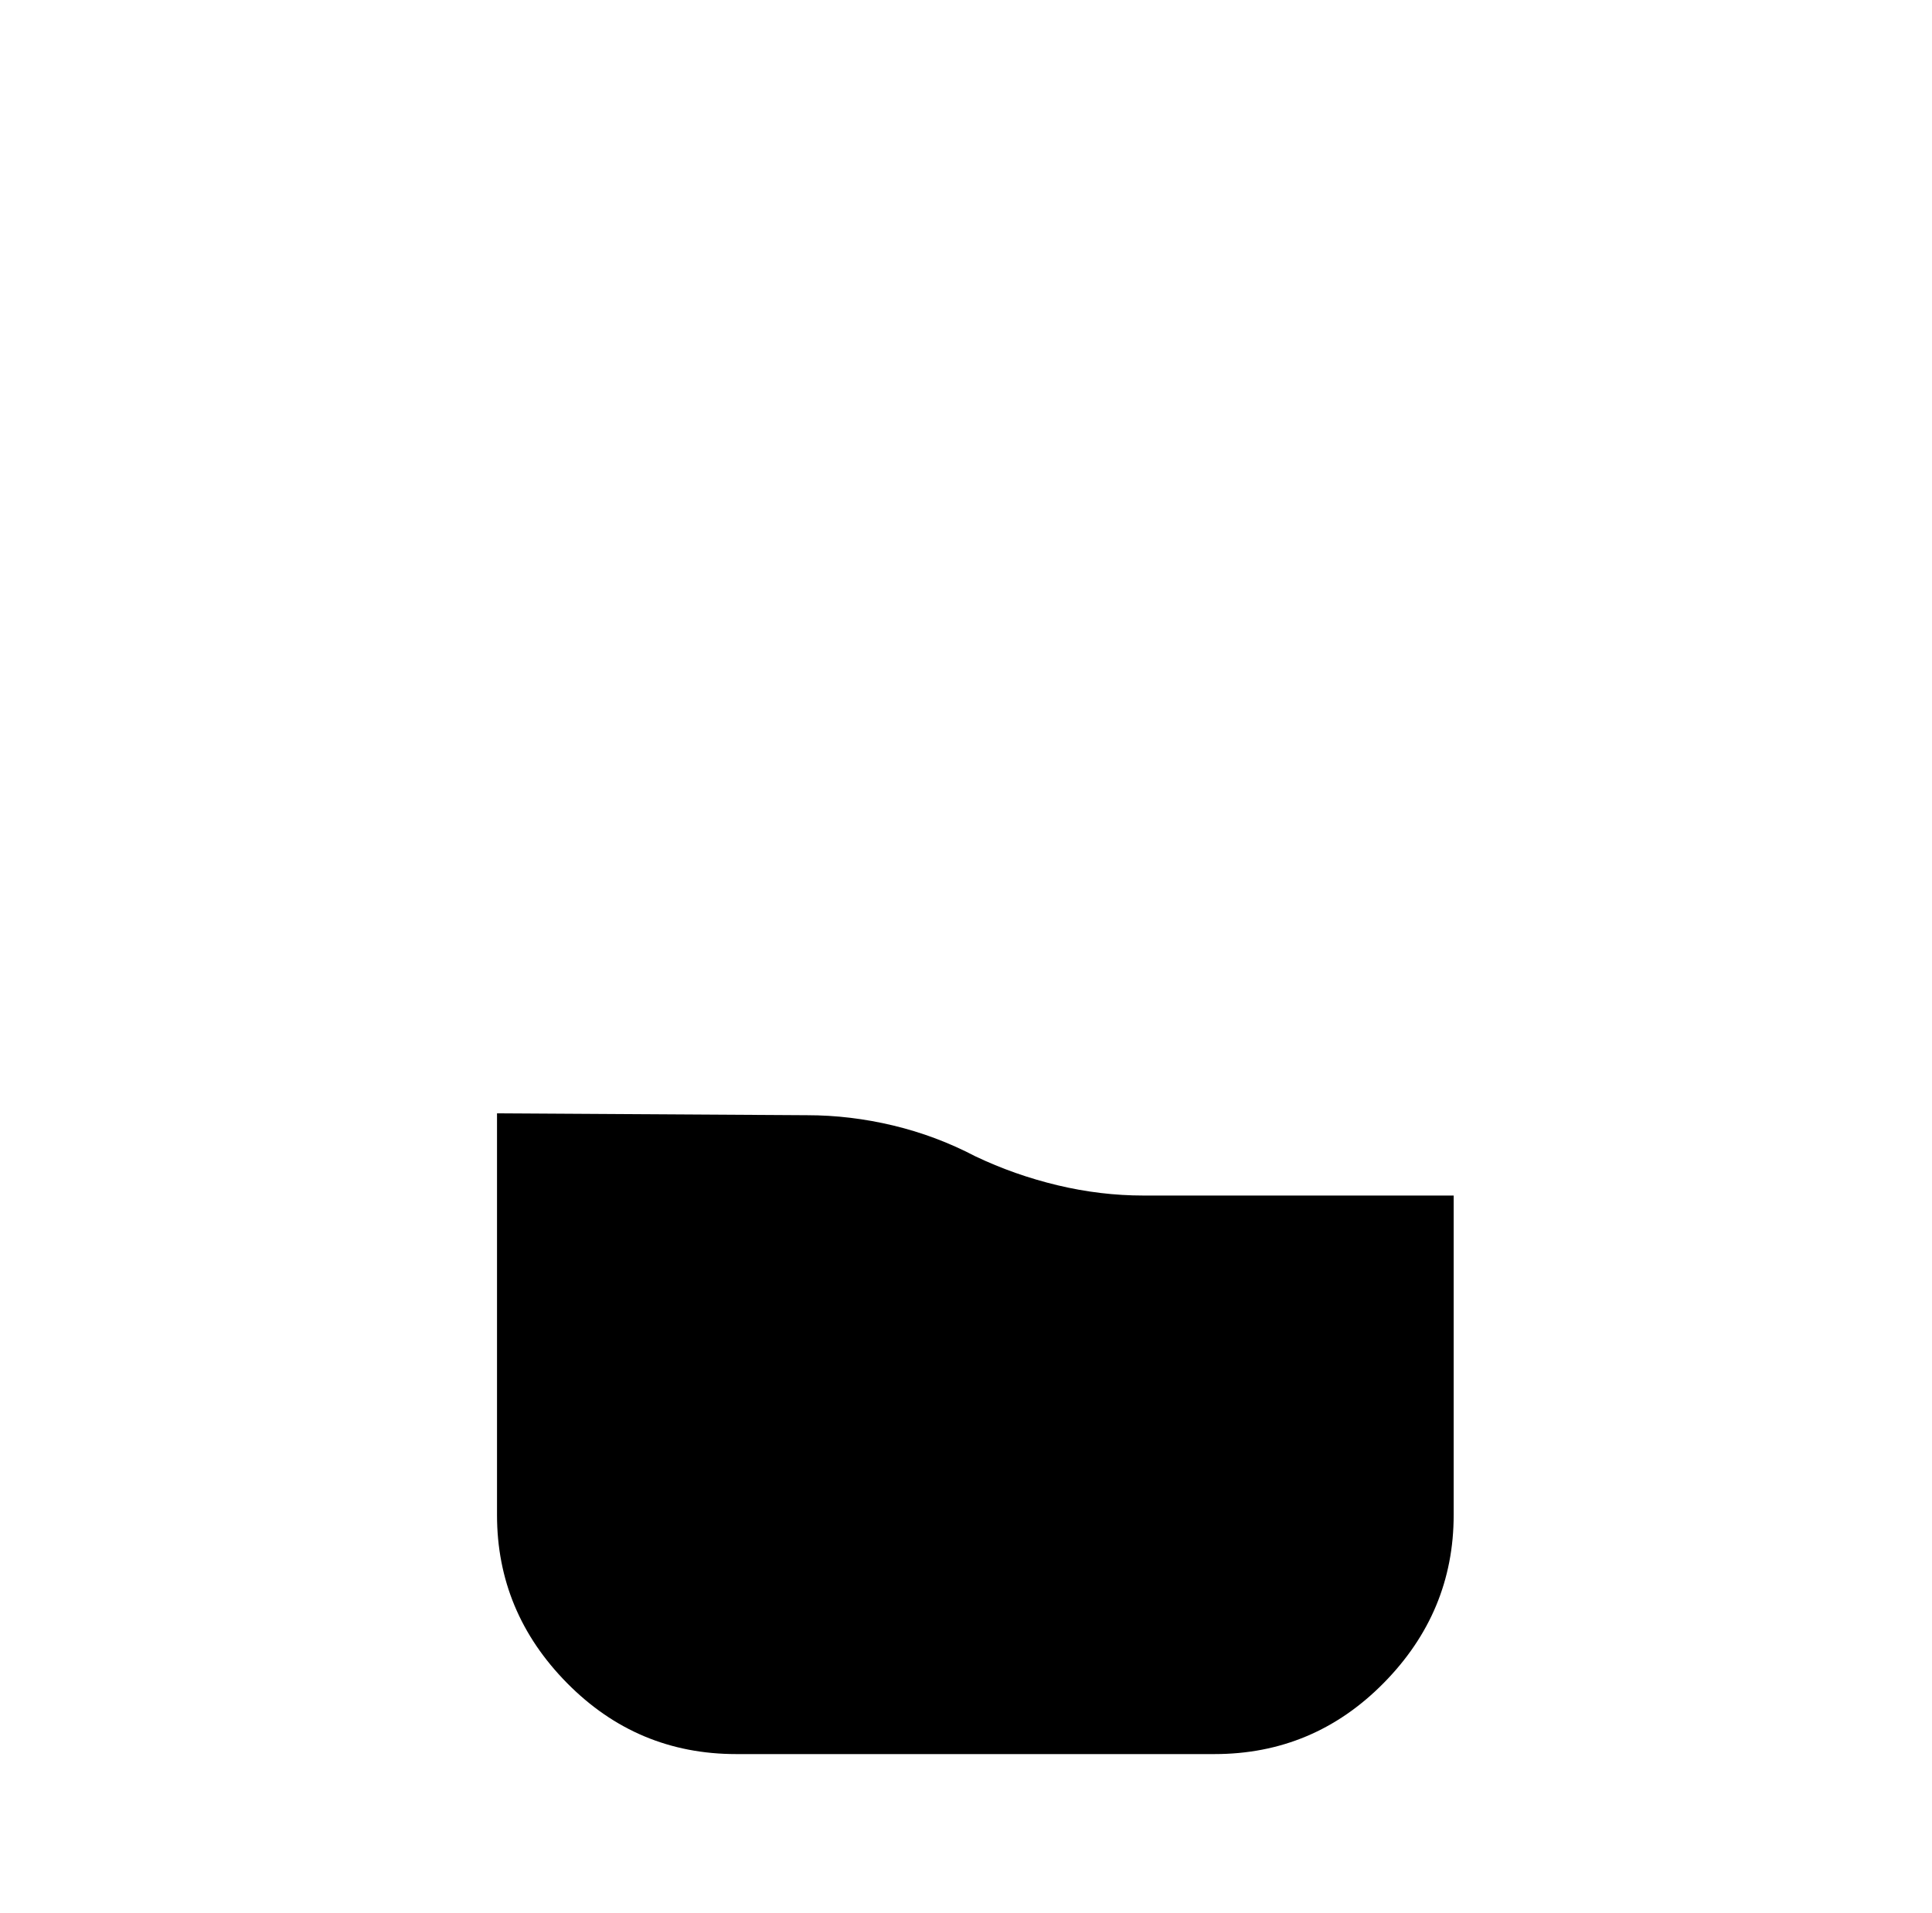 <?xml version="1.0" standalone="no"?>
<!DOCTYPE svg PUBLIC "-//W3C//DTD SVG 1.1//EN" "http://www.w3.org/Graphics/SVG/1.1/DTD/svg11.dtd" >
<svg xmlns="http://www.w3.org/2000/svg" xmlns:xlink="http://www.w3.org/1999/xlink" version="1.1" viewBox="-10 0 1034 1024">
   <path fill="currentColor"
d="M768 640v171q0 52 -37.5 90t-90.5 38h-256q-53 0 -90.5 -38t-37.5 -90v-215l166 1q23 0 46 5.5t44 16.5q21 10 44 15.5t46 5.5h166v0z" />
</svg>
